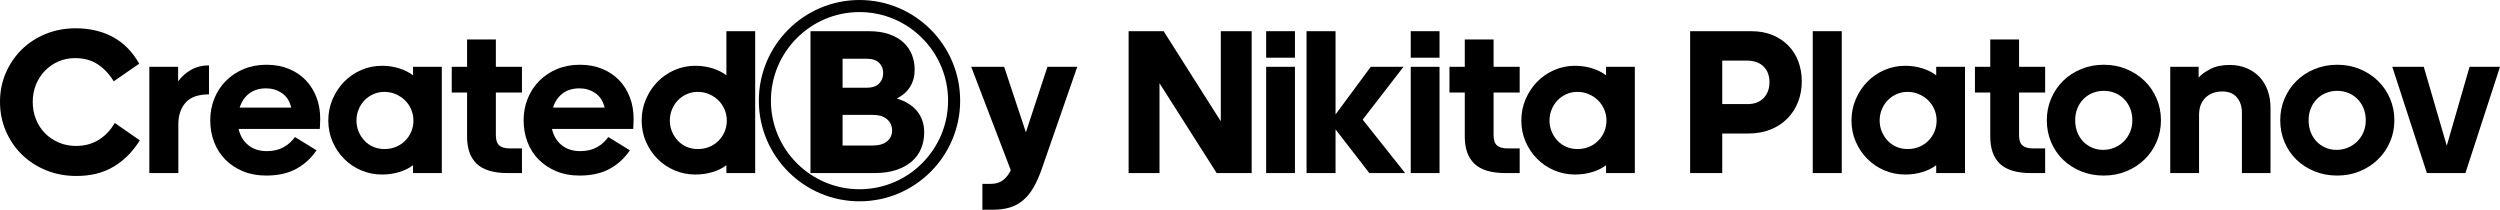 <?xml version="1.0" encoding="UTF-8"?> <svg xmlns="http://www.w3.org/2000/svg" id="_Слой_1" data-name="Слой_1" version="1.1" viewBox="0 0 2691.869 225.83"><g><path d="M80.734,62.576c-6.544,0-12.565,1.227-18.064,3.68-5.503,2.453-10.298,5.799-14.385,10.036-4.092,4.237-7.287,9.221-9.591,14.942-2.307,5.726-3.456,11.859-3.456,18.399,0,6.691,1.149,12.936,3.456,18.734,2.304,5.799,5.538,10.816,9.702,15.054,4.16,4.238,9.105,7.583,14.831,10.036,5.722,2.454,11.932,3.681,18.622,3.681,9.367,0,17.581-2.23,24.645-6.691,7.06-4.46,12.747-10.481,17.062-18.064l26.985,18.733c-7.437,12.044-16.765,21.449-27.989,28.213-11.228,6.768-24.645,10.147-40.256,10.147-11.747,0-22.637-2.045-32.673-6.133s-18.734-9.736-26.094-16.95c-7.36-7.21-13.124-15.685-17.284-25.425-4.165-9.736-6.245-20.184-6.245-31.335,0-11.15,2.08-21.521,6.245-31.111,4.16-9.59,9.848-17.953,17.061-25.091,7.21-7.137,15.797-12.747,25.76-16.838,9.959-4.088,20.741-6.133,32.339-6.133,15.165,0,28.547,3.122,40.144,9.366,11.598,6.245,21.038,15.835,28.324,28.771l-27.432,18.957c-4.461-7.433-10.074-13.454-16.839-18.064-6.767-4.607-15.054-6.914-24.867-6.914Z"></path><path d="M160.799,186.354v-114.411h31.001v15.611c3.864-5.202,8.586-9.367,14.162-12.489,5.575-3.122,11.932-4.684,19.068-4.684v31.224c-11.451,0-19.814,2.938-25.091,8.81-5.279,5.875-7.917,13.792-7.917,23.752v52.188h-31.224Z"></path><path d="M340.782,161.822c-5.652,8.475-12.9,15.13-21.745,19.96-8.848,4.83-19.664,7.249-32.45,7.249-9.221,0-17.507-1.526-24.867-4.572-7.359-3.046-13.681-7.21-18.957-12.489-5.279-5.276-9.332-11.56-12.154-18.846-2.826-7.283-4.238-15.166-4.238-23.641,0-8.176,1.45-15.908,4.35-23.194,2.899-7.283,7.025-13.64,12.378-19.068,5.353-5.426,11.743-9.702,19.18-12.824,7.433-3.122,15.611-4.684,24.533-4.684,9.066,0,17.173,1.488,24.31,4.46,7.137,2.977,13.192,7.064,18.176,12.267,4.979,5.206,8.81,11.34,11.486,18.399,2.676,7.063,4.014,14.758,4.014,23.083,0,2.23-.076,4.537-.223,6.914-.149,2.38-.223,3.718-.223,4.015h-87.426c1.635,7.286,5.091,13.085,10.371,17.396,5.275,4.314,11.932,6.468,19.96,6.468,6.987,0,12.971-1.373,17.954-4.126,4.979-2.749,9.105-6.43,12.377-11.04l23.195,14.274ZM286.587,95.138c-7.286,0-13.347,1.822-18.177,5.464-4.833,3.646-8.29,8.736-10.37,15.277h55.533c-1.638-6.987-4.983-12.189-10.036-15.611-5.057-3.419-10.705-5.13-16.95-5.13Z"></path><path d="M444.709,177.88c-4.015,3.122-8.959,5.575-14.831,7.359-5.875,1.784-12.082,2.677-18.623,2.677-7.882,0-15.315-1.488-22.302-4.461-6.99-2.973-13.085-7.06-18.288-12.267-5.206-5.202-9.367-11.336-12.489-18.399-3.122-7.06-4.684-14.754-4.684-23.083,0-8.175,1.562-15.869,4.684-23.083,3.122-7.21,7.283-13.454,12.489-18.733,5.203-5.276,11.298-9.44,18.288-12.489,6.986-3.046,14.42-4.572,22.302-4.572,6.541,0,12.748.931,18.623,2.788,5.872,1.86,10.816,4.349,14.831,7.471v-9.144h31v114.411h-31v-8.475ZM413.932,98.929c-4.314,0-8.29.819-11.932,2.453-3.646,1.639-6.803,3.83-9.479,6.58-2.677,2.753-4.795,6.021-6.356,9.812-1.562,3.792-2.342,7.771-2.342,11.932,0,4.314.78,8.329,2.342,12.044,1.562,3.718,3.68,6.99,6.356,9.812,2.676,2.826,5.833,5.019,9.479,6.579,3.642,1.562,7.617,2.342,11.932,2.342,4.461,0,8.587-.78,12.378-2.342,3.791-1.561,7.099-3.753,9.925-6.579,2.822-2.822,5.018-6.095,6.579-9.812,1.561-3.715,2.342-7.729,2.342-12.044,0-4.16-.819-8.14-2.453-11.932-1.639-3.791-3.868-7.06-6.691-9.812-2.826-2.75-6.133-4.941-9.924-6.58-3.792-1.634-7.845-2.453-12.155-2.453Z"></path><path d="M562.016,71.943v27.654h-28.1v45.943c0,5.206,1.227,8.886,3.68,11.04,2.453,2.157,6.279,3.233,11.484,3.233h12.936v26.54h-15.164c-15.316,0-26.467-3.307-33.454-9.925-6.99-6.614-10.482-16.392-10.482-29.327v-47.505h-16.504v-27.654h16.504v-29.439h31.001v29.439h28.1Z"></path><path d="M678.213,161.822c-5.652,8.475-12.9,15.13-21.744,19.96-8.848,4.83-19.665,7.249-32.45,7.249-9.221,0-17.508-1.526-24.867-4.572-7.36-3.046-13.682-7.21-18.957-12.489-5.279-5.276-9.332-11.56-12.155-18.846-2.826-7.283-4.237-15.166-4.237-23.641,0-8.176,1.45-15.908,4.35-23.194,2.898-7.283,7.024-13.64,12.377-19.068,5.353-5.426,11.744-9.702,19.181-12.824,7.433-3.122,15.611-4.684,24.532-4.684,9.067,0,17.173,1.488,24.31,4.46,7.137,2.977,13.193,7.064,18.177,12.267,4.979,5.206,8.81,11.34,11.485,18.399,2.677,7.063,4.015,14.758,4.015,23.083,0,2.23-.076,4.537-.223,6.914-.15,2.38-.224,3.718-.224,4.015h-87.425c1.634,7.286,5.091,13.085,10.37,17.396,5.276,4.314,11.932,6.468,19.961,6.468,6.987,0,12.971-1.373,17.953-4.126,4.98-2.749,9.106-6.43,12.378-11.04l23.194,14.274ZM624.019,95.138c-7.287,0-13.347,1.822-18.177,5.464-4.833,3.646-8.29,8.736-10.37,15.277h55.532c-1.638-6.987-4.982-12.189-10.035-15.611-5.057-3.419-10.706-5.13-16.95-5.13Z"></path><path d="M782.141,177.88c-4.015,3.122-8.959,5.575-14.831,7.359-5.875,1.784-12.081,2.677-18.622,2.677-7.883,0-15.315-1.488-22.303-4.461-6.99-2.973-13.085-7.06-18.288-12.267-5.206-5.202-9.367-11.336-12.489-18.399-3.122-7.06-4.684-14.754-4.684-23.083,0-8.175,1.562-15.869,4.684-23.083,3.122-7.21,7.283-13.454,12.489-18.733,5.203-5.276,11.298-9.44,18.288-12.489,6.987-3.046,14.42-4.572,22.303-4.572,6.541,0,12.747.931,18.622,2.788,5.872,1.86,10.816,4.349,14.831,7.471v-47.504h31.001v152.771h-31.001v-8.475ZM751.363,160.483c4.461,0,8.587-.78,12.378-2.342,3.792-1.561,7.099-3.753,9.925-6.579,2.822-2.822,5.018-6.095,6.579-9.812,1.562-3.715,2.342-7.729,2.342-12.044,0-4.16-.819-8.14-2.453-11.932-1.638-3.791-3.868-7.06-6.69-9.812-2.826-2.75-6.134-4.941-9.925-6.58-3.792-1.634-7.845-2.453-12.155-2.453-4.313,0-8.29.819-11.932,2.453-3.645,1.639-6.802,3.83-9.479,6.58-2.676,2.753-4.795,6.021-6.356,9.812-1.561,3.792-2.342,7.771-2.342,11.932,0,4.314.781,8.329,2.342,12.044,1.562,3.718,3.681,6.99,6.356,9.812,2.677,2.826,5.834,5.019,9.479,6.579,3.642,1.562,7.618,2.342,11.932,2.342Z"></path><path d="M872.684,33.583h62.893c8.475,0,15.835,1.115,22.079,3.346,6.245,2.229,11.375,5.24,15.389,9.032,4.015,3.791,6.987,8.179,8.921,13.158,1.931,4.983,2.899,10.298,2.899,15.946,0,6.841-1.6,12.9-4.795,18.177-3.199,5.279-7.994,9.555-14.385,12.823,9.663,2.977,16.984,7.583,21.968,13.828,4.979,6.244,7.472,13.827,7.472,22.748,0,6.245-1.115,12.044-3.346,17.396s-5.575,9.963-10.036,13.827c-4.46,3.868-10.036,6.914-16.727,9.144-6.691,2.23-14.573,3.346-23.641,3.346h-68.691V33.583ZM907.252,63.245v31.224h25.871c5.945,0,10.405-1.484,13.382-4.461,2.972-2.973,4.46-6.764,4.46-11.374,0-4.461-1.488-8.141-4.46-11.04-2.977-2.899-7.437-4.349-13.382-4.349h-25.871ZM907.252,123.685v33.008h32.339c6.69,0,11.854-1.484,15.5-4.461,3.642-2.972,5.464-6.837,5.464-11.597,0-5.053-1.822-9.145-5.464-12.267-3.646-3.122-8.886-4.684-15.724-4.684h-32.115Z"></path><path d="M1121.576,182.34c-2.676,7.583-5.613,14.124-8.809,19.626-3.199,5.499-6.879,10.036-11.04,13.604-4.164,3.568-8.921,6.168-14.273,7.807-5.353,1.634-11.524,2.453-18.511,2.453h-11.151v-27.878h9.367c5.202,0,9.513-1.339,12.935-4.015,3.419-2.677,6.168-6.245,8.252-10.705l-42.598-111.289h35.461l23.418,70.476,23.194-70.476h32.115l-38.36,110.396Z"></path><path d="M1248.475,89.562v96.793h-33.23V33.583h37.69l61.555,97.016V33.583h33.231v152.771h-37.691l-61.555-96.793Z"></path><path d="M1363.331,62.13v-28.547h31v28.547h-31ZM1363.331,186.354v-114.411h31v114.411h-31Z"></path><path d="M1475.956,71.943h35.238l-43.936,56.871,45.72,57.54h-38.583l-36.354-47.058v47.058h-31.223V33.583h31.223v89.655l37.914-51.295Z"></path><path d="M1518.999,62.13v-28.547h31v28.547h-31ZM1518.999,186.354v-114.411h31v114.411h-31Z"></path><path d="M1636.307,71.943v27.654h-28.101v45.943c0,5.206,1.227,8.886,3.68,11.04,2.453,2.157,6.279,3.233,11.485,3.233h12.936v26.54h-15.165c-15.315,0-26.467-3.307-33.454-9.925-6.99-6.614-10.482-16.392-10.482-29.327v-47.505h-16.503v-27.654h16.503v-29.439h31.001v29.439h28.101Z"></path><path d="M1729.31,177.88c-4.015,3.122-8.959,5.575-14.831,7.359-5.875,1.784-12.081,2.677-18.622,2.677-7.883,0-15.315-1.488-22.303-4.461-6.99-2.973-13.085-7.06-18.288-12.267-5.206-5.202-9.367-11.336-12.489-18.399-3.122-7.06-4.684-14.754-4.684-23.083,0-8.175,1.562-15.869,4.684-23.083,3.122-7.21,7.283-13.454,12.489-18.733,5.203-5.276,11.298-9.44,18.288-12.489,6.987-3.046,14.42-4.572,22.303-4.572,6.541,0,12.747.931,18.622,2.788,5.872,1.86,10.816,4.349,14.831,7.471v-9.144h31.001v114.411h-31.001v-8.475ZM1698.532,98.929c-4.313,0-8.29.819-11.932,2.453-3.645,1.639-6.802,3.83-9.479,6.58-2.676,2.753-4.795,6.021-6.356,9.812-1.561,3.792-2.342,7.771-2.342,11.932,0,4.314.781,8.329,2.342,12.044,1.562,3.718,3.681,6.99,6.356,9.812,2.677,2.826,5.834,5.019,9.479,6.579,3.642,1.562,7.618,2.342,11.932,2.342,4.461,0,8.587-.78,12.378-2.342,3.792-1.561,7.099-3.753,9.925-6.579,2.822-2.822,5.018-6.095,6.579-9.812,1.562-3.715,2.342-7.729,2.342-12.044,0-4.16-.819-8.14-2.453-11.932-1.638-3.791-3.868-7.06-6.69-9.812-2.826-2.75-6.134-4.941-9.925-6.58-3.792-1.634-7.845-2.453-12.155-2.453Z"></path><path d="M1854.421,143.757v42.598h-34.568V33.583h65.792c8.621,0,16.315,1.415,23.083,4.237,6.764,2.826,12.489,6.69,17.173,11.598,4.684,4.906,8.214,10.632,10.594,17.173,2.376,6.544,3.568,13.531,3.568,20.964,0,7.883-1.304,15.204-3.903,21.968-2.603,6.768-6.395,12.713-11.374,17.842-4.983,5.13-11.04,9.145-18.177,12.044s-15.165,4.349-24.086,4.349h-28.102ZM1854.421,65.252v46.836h27.209c7.434,0,13.231-2.192,17.396-6.58,4.16-4.384,6.244-10.07,6.244-17.061,0-6.987-2.118-12.602-6.356-16.839-4.237-4.237-10.37-6.356-18.399-6.356h-26.094Z"></path><path d="M1951.88,186.354V33.583h31.223v152.771h-31.223Z"></path><path d="M2084.802,177.88c-4.015,3.122-8.959,5.575-14.831,7.359-5.875,1.784-12.081,2.677-18.622,2.677-7.883,0-15.315-1.488-22.303-4.461-6.99-2.973-13.085-7.06-18.288-12.267-5.206-5.202-9.367-11.336-12.489-18.399-3.122-7.06-4.684-14.754-4.684-23.083,0-8.175,1.562-15.869,4.684-23.083,3.122-7.21,7.283-13.454,12.489-18.733,5.203-5.276,11.298-9.44,18.288-12.489,6.987-3.046,14.42-4.572,22.303-4.572,6.541,0,12.747.931,18.622,2.788,5.872,1.86,10.816,4.349,14.831,7.471v-9.144h31.001v114.411h-31.001v-8.475ZM2054.024,98.929c-4.313,0-8.29.819-11.932,2.453-3.645,1.639-6.802,3.83-9.479,6.58-2.676,2.753-4.795,6.021-6.356,9.812-1.561,3.792-2.342,7.771-2.342,11.932,0,4.314.781,8.329,2.342,12.044,1.562,3.718,3.681,6.99,6.356,9.812,2.677,2.826,5.834,5.019,9.479,6.579,3.642,1.562,7.618,2.342,11.932,2.342,4.461,0,8.587-.78,12.378-2.342,3.792-1.561,7.099-3.753,9.925-6.579,2.822-2.822,5.018-6.095,6.579-9.812,1.562-3.715,2.342-7.729,2.342-12.044,0-4.16-.819-8.14-2.453-11.932-1.638-3.791-3.868-7.06-6.69-9.812-2.826-2.75-6.134-4.941-9.925-6.58-3.792-1.634-7.845-2.453-12.155-2.453Z"></path><path d="M2202.109,71.943v27.654h-28.101v45.943c0,5.206,1.227,8.886,3.68,11.04,2.453,2.157,6.279,3.233,11.485,3.233h12.936v26.54h-15.165c-15.315,0-26.467-3.307-33.454-9.925-6.99-6.614-10.482-16.392-10.482-29.327v-47.505h-16.503v-27.654h16.503v-29.439h31.001v29.439h28.101Z"></path><path d="M2265.228,69.713c8.771,0,16.911,1.562,24.421,4.684,7.506,3.122,14.012,7.359,19.515,12.712,5.499,5.353,9.813,11.674,12.936,18.957,3.122,7.287,4.684,15.093,4.684,23.418,0,8.328-1.562,16.096-4.684,23.306-3.122,7.214-7.437,13.493-12.936,18.846-5.503,5.353-12.009,9.59-19.515,12.713-7.51,3.122-15.65,4.684-24.421,4.684-8.774,0-16.915-1.526-24.421-4.572-7.51-3.046-14.017-7.248-19.515-12.601-5.503-5.354-9.778-11.671-12.824-18.958-3.049-7.282-4.572-15.089-4.572-23.417,0-8.325,1.562-16.131,4.684-23.418,3.122-7.283,7.395-13.604,12.824-18.957,5.426-5.353,11.894-9.59,19.403-12.712,7.506-3.122,15.646-4.684,24.421-4.684ZM2265.228,97.813c-4.314,0-8.363.781-12.155,2.342-3.791,1.562-7.063,3.757-9.812,6.58-2.753,2.825-4.907,6.171-6.468,10.035-1.562,3.868-2.342,8.106-2.342,12.713,0,4.61.742,8.848,2.23,12.712,1.484,3.868,3.568,7.214,6.244,10.036,2.677,2.826,5.872,5.057,9.59,6.691,3.715,1.638,7.729,2.453,12.044,2.453,4.311,0,8.397-.815,12.266-2.453,3.865-1.635,7.21-3.865,10.036-6.691,2.823-2.822,5.053-6.168,6.691-10.036,1.634-3.864,2.453-8.102,2.453-12.712,0-4.606-.781-8.845-2.342-12.713-1.562-3.864-3.719-7.21-6.468-10.035-2.753-2.823-6.021-5.019-9.813-6.58-3.791-1.561-7.844-2.342-12.154-2.342Z"></path><path d="M2367.369,83.54c2.823-3.269,7.061-6.355,12.713-9.255,5.648-2.899,12.489-4.35,20.518-4.35,6.691,0,12.747,1.115,18.177,3.346,5.426,2.23,10.071,5.353,13.939,9.367,3.864,4.015,6.837,8.886,8.921,14.607,2.08,5.726,3.122,12.009,3.122,18.846v70.253h-30.777v-64.9c0-6.837-1.822-12.378-5.464-16.615-3.646-4.237-8.81-6.355-15.501-6.355-7.582,0-13.681,2.229-18.287,6.69-4.61,4.46-6.914,10.705-6.914,18.734v62.446h-31v-114.411h30.554v11.597Z"></path><path d="M2516.571,69.713c8.771,0,16.911,1.562,24.421,4.684,7.506,3.122,14.012,7.359,19.515,12.712,5.499,5.353,9.813,11.674,12.936,18.957,3.122,7.287,4.684,15.093,4.684,23.418,0,8.328-1.562,16.096-4.684,23.306-3.122,7.214-7.437,13.493-12.936,18.846-5.503,5.353-12.009,9.59-19.515,12.713-7.51,3.122-15.65,4.684-24.421,4.684-8.774,0-16.915-1.526-24.421-4.572-7.51-3.046-14.017-7.248-19.515-12.601-5.503-5.354-9.778-11.671-12.824-18.958-3.049-7.282-4.572-15.089-4.572-23.417,0-8.325,1.562-16.131,4.684-23.418,3.122-7.283,7.395-13.604,12.824-18.957,5.426-5.353,11.894-9.59,19.403-12.712,7.506-3.122,15.646-4.684,24.421-4.684ZM2516.571,97.813c-4.314,0-8.363.781-12.155,2.342-3.791,1.562-7.063,3.757-9.812,6.58-2.753,2.825-4.907,6.171-6.468,10.035-1.562,3.868-2.342,8.106-2.342,12.713,0,4.61.742,8.848,2.23,12.712,1.484,3.868,3.568,7.214,6.244,10.036,2.677,2.826,5.872,5.057,9.59,6.691,3.715,1.638,7.729,2.453,12.044,2.453,4.311,0,8.397-.815,12.266-2.453,3.865-1.635,7.21-3.865,10.036-6.691,2.823-2.822,5.053-6.168,6.691-10.036,1.634-3.864,2.453-8.102,2.453-12.712,0-4.606-.781-8.845-2.342-12.713-1.562-3.864-3.719-7.21-6.468-10.035-2.753-2.823-6.021-5.019-9.813-6.58-3.791-1.561-7.844-2.342-12.154-2.342Z"></path><path d="M2613.142,186.354l-37.245-114.411h33.899l24.756,84.972,24.532-84.972h32.785l-37.245,114.411h-41.482Z"></path></g><path d="M925.459,216.764c-59.762,0-108.382-48.62-108.382-108.382S865.698,0,925.459,0s108.382,48.62,108.382,108.382-48.62,108.382-108.382,108.382ZM925.459,13c-52.594,0-95.382,42.788-95.382,95.382s42.788,95.382,95.382,95.382,95.382-42.788,95.382-95.382-42.788-95.382-95.382-95.382Z"></path></svg> 